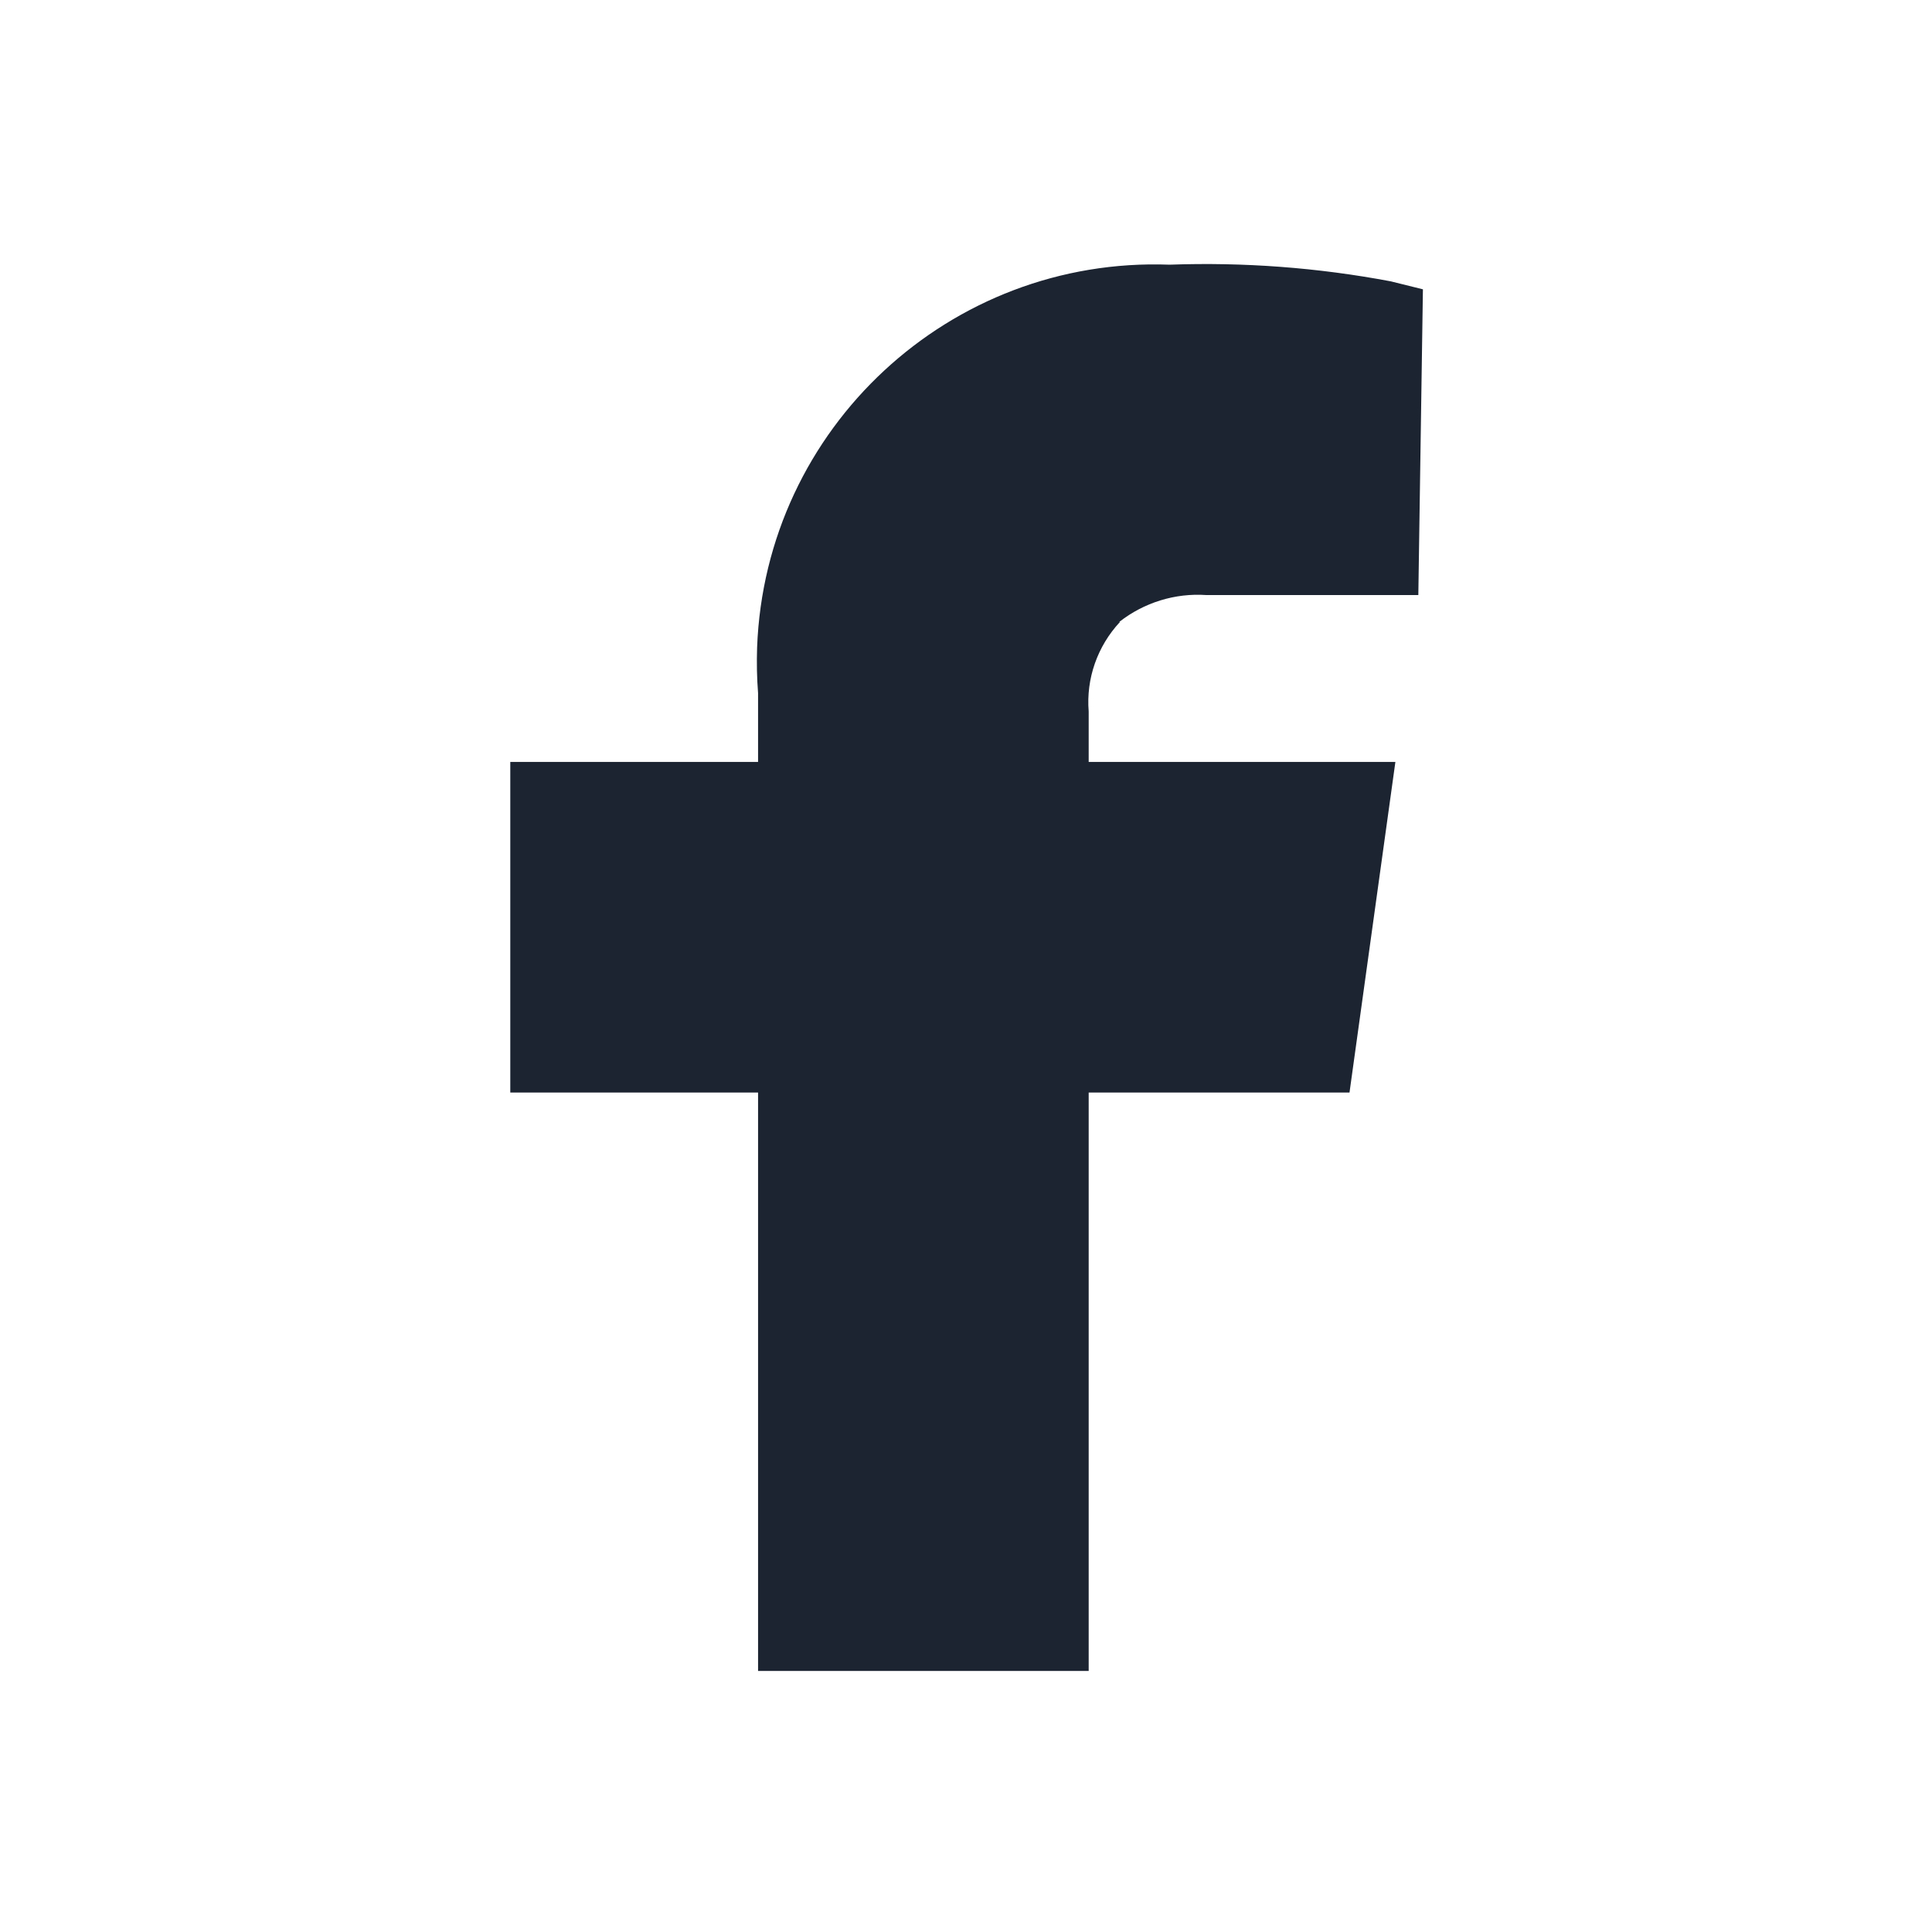 <?xml version="1.0" encoding="UTF-8"?>
<svg id="Vrstva_1" xmlns="http://www.w3.org/2000/svg" version="1.1" viewBox="0 0 800 800">
  <!-- Generator: Adobe Illustrator 30.0.0, SVG Export Plug-In . SVG Version: 2.1.1 Build 123)  -->
  <defs>
    <style>
      .st0 {
        fill: #1c2431;
        fill-rule: evenodd;
      }
    </style>
  </defs>
  <g id="Group_4">
    <g id="Group_3">
      <path id="Path_17" class="st0" d="M463.5,257.5c10.2-8,23.1-12,36-11.1h87.8l1.9-126.6-13.3-3.3c-30.2-5.7-60.9-8-91.6-6.9-90.9-3.4-167.4,67.6-170.8,158.5-.2,6.3-.1,12.6.4,18.9v28.5h-102.6v136.9h102.6v239.5h136.9v-239.5h108l19-136.9h-127v-20.9c-1.1-13.6,3.6-27,12.9-37"/>
    </g>
  </g>
</svg>